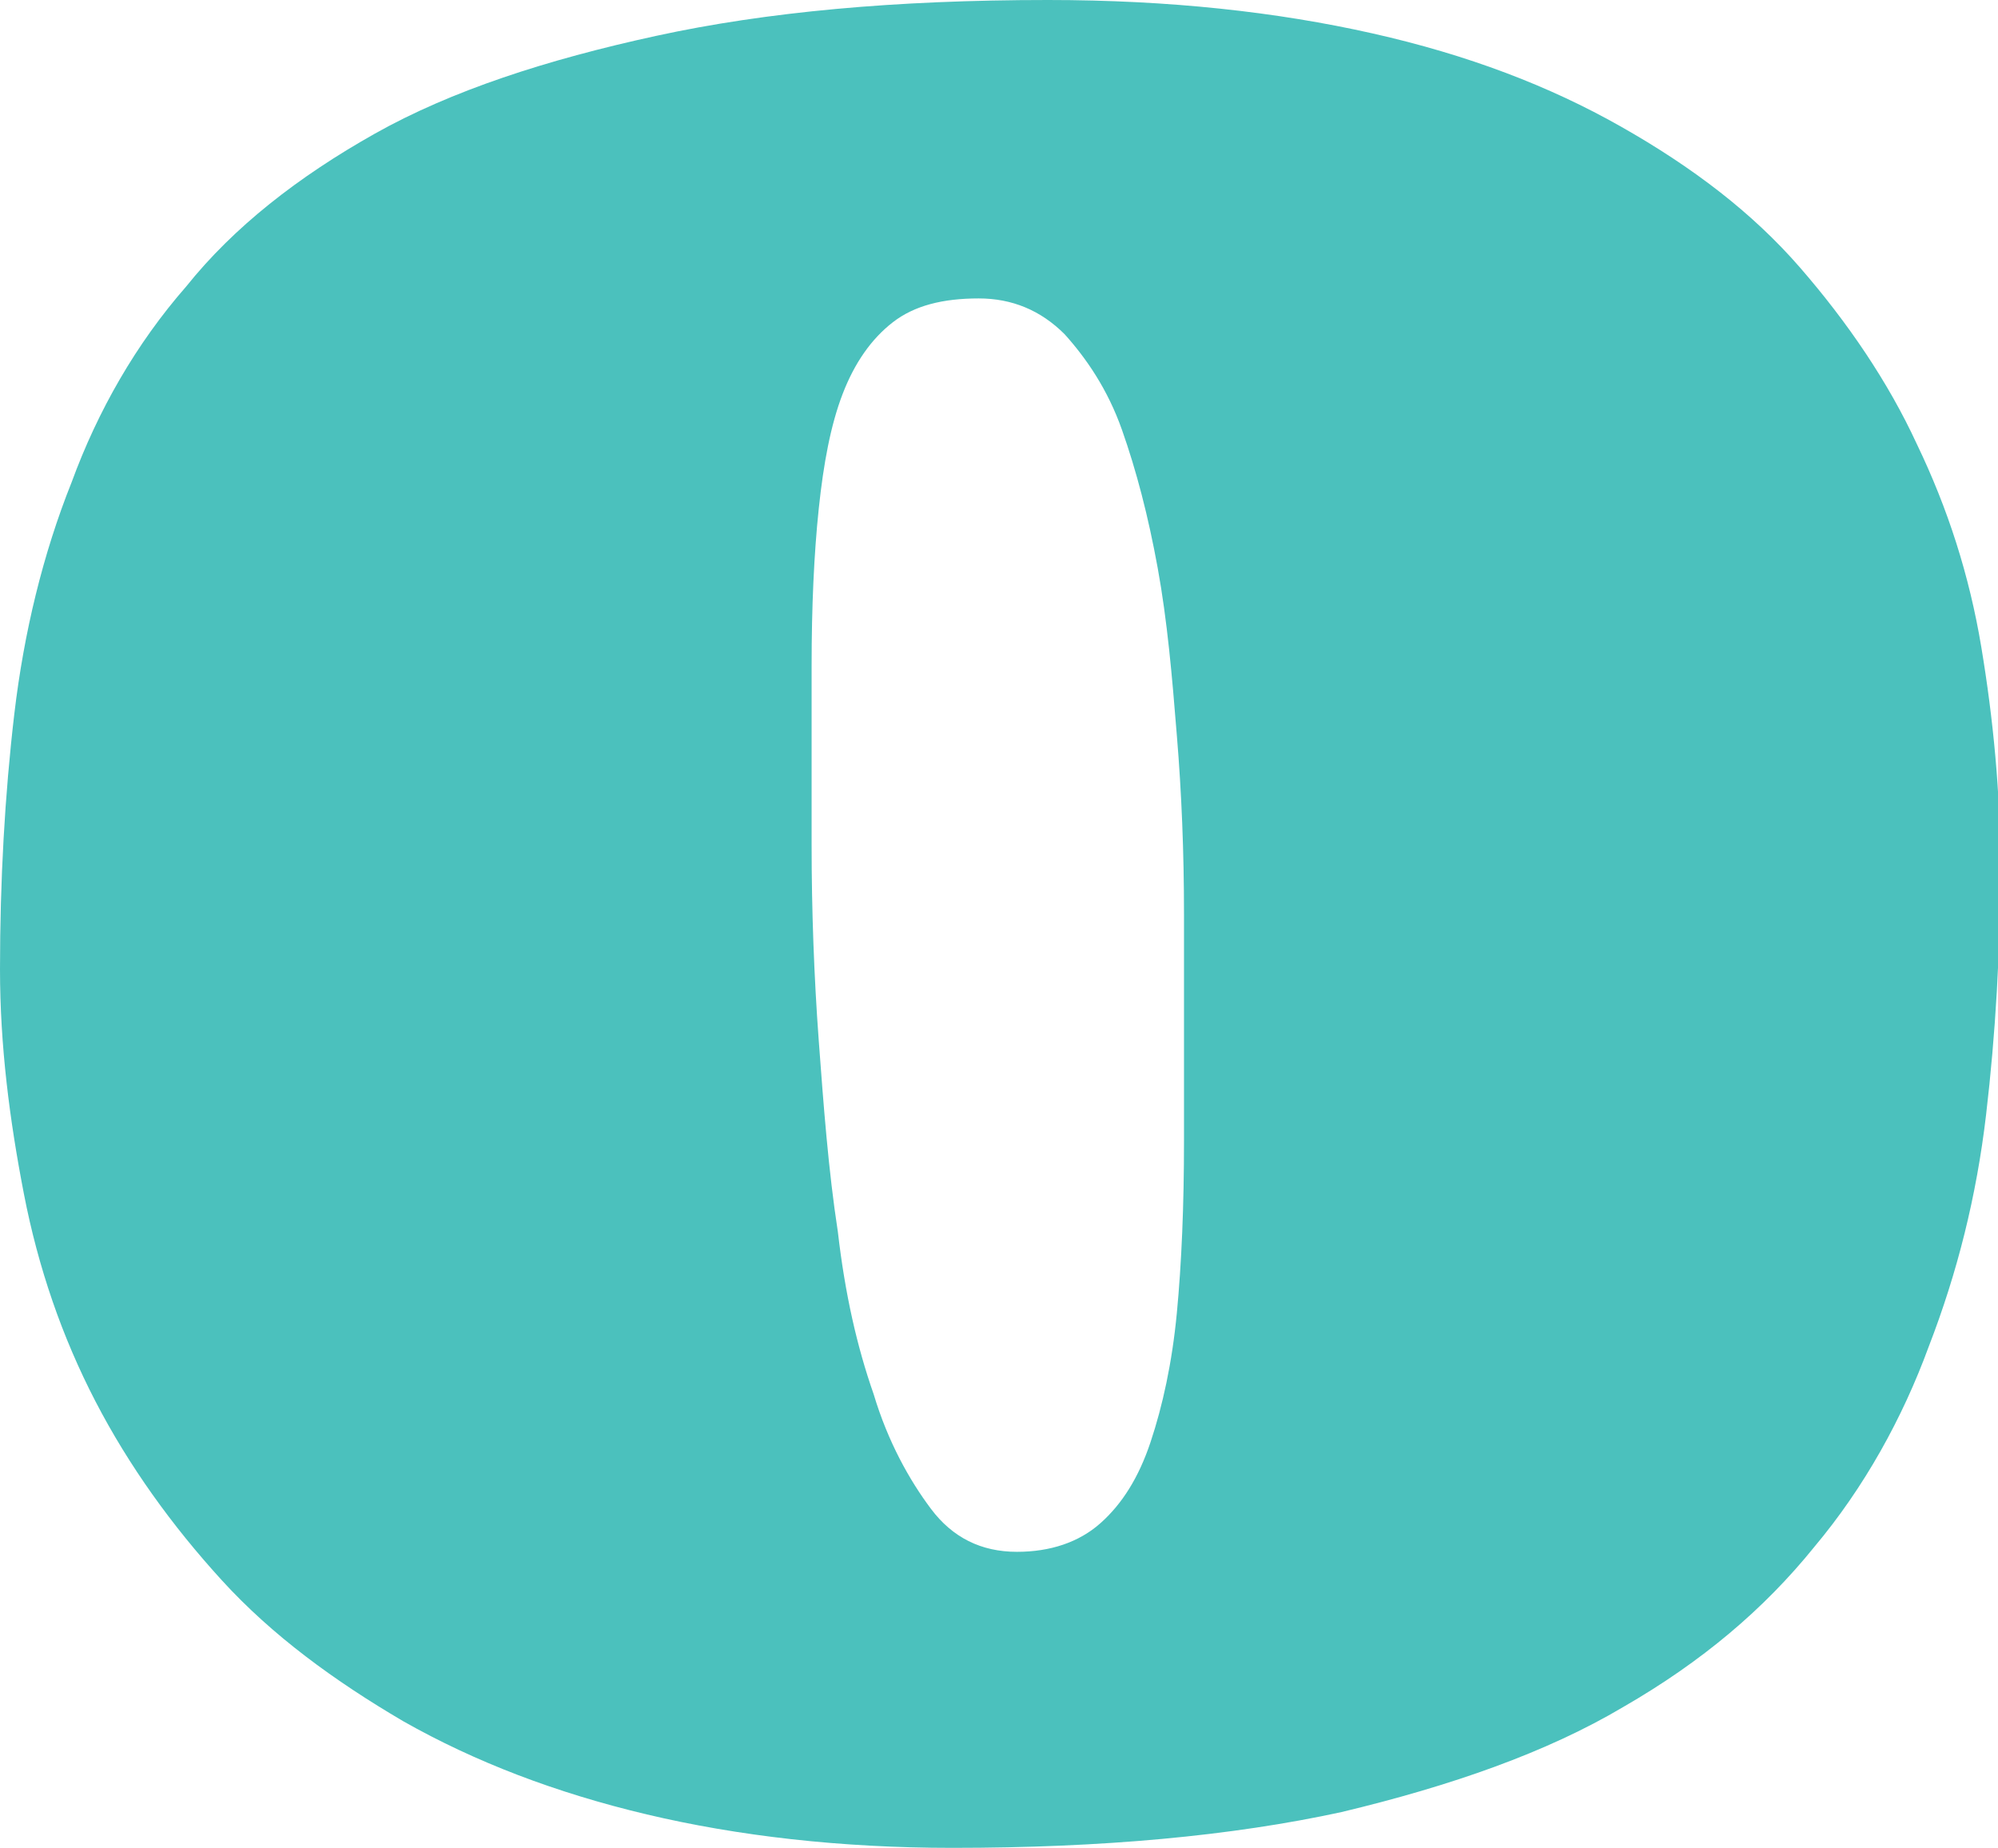 <?xml version="1.0" encoding="utf-8"?>
<!-- Generator: Adobe Illustrator 26.4.1, SVG Export Plug-In . SVG Version: 6.00 Build 0)  -->
<svg version="1.1" id="Layer_1" xmlns="http://www.w3.org/2000/svg" xmlns:xlink="http://www.w3.org/1999/xlink" x="0px" y="0px"
	 viewBox="0 0 83.7 77.4" style="enable-background:new 0 0 83.7 77.4;" xml:space="preserve">
<style type="text/css">
	.st0{fill:#4BC1BD;}
</style>
<g>
	<path class="st0" d="M39.9,77.4c-4.7,0-9-0.5-12.8-1.4c-3.8-0.9-7.2-2.2-10.2-3.9c-2.9-1.7-5.5-3.6-7.6-5.9
		c-2.1-2.3-3.9-4.8-5.3-7.5c-1.4-2.7-2.4-5.6-3-8.7c-0.6-3.1-1-6.2-1-9.4c0-3.7,0.2-7.3,0.6-10.7c0.4-3.4,1.2-6.7,2.4-9.7
		c1.1-3,2.7-5.8,4.8-8.2c2-2.5,4.7-4.6,7.9-6.4c3.2-1.8,7.2-3.1,11.8-4.1C32.1,0.5,37.5,0,43.9,0c5.1,0,9.6,0.5,13.6,1.4
		c4,0.9,7.4,2.2,10.4,3.9c3,1.7,5.5,3.6,7.5,5.9c2,2.3,3.7,4.8,4.9,7.4c1.3,2.7,2.2,5.5,2.7,8.5c0.5,3,0.8,6.1,0.8,9.2
		c0,3.5-0.2,7-0.6,10.4c-0.4,3.4-1.2,6.6-2.4,9.7c-1.1,3-2.7,5.9-4.8,8.4c-2.1,2.6-4.7,4.8-8,6.7c-3.2,1.9-7.2,3.3-11.8,4.4
		C51.6,76.9,46.2,77.4,39.9,77.4z M42.6,65c1.4,0,2.6-0.4,3.5-1.2c0.9-0.8,1.6-1.9,2.1-3.4c0.5-1.5,0.9-3.3,1.1-5.4
		c0.2-2.1,0.3-4.5,0.3-7.2v-2.1c0-2.4,0-4.9,0-7.4c0-2.6-0.1-5.1-0.3-7.5c-0.2-2.5-0.4-4.8-0.8-7c-0.4-2.2-0.9-4.1-1.5-5.8
		c-0.6-1.7-1.5-3-2.4-4c-1-1-2.2-1.5-3.6-1.5c-1.5,0-2.7,0.3-3.6,1c-0.9,0.7-1.6,1.7-2.1,3c-0.5,1.3-0.8,2.9-1,4.8
		c-0.2,1.9-0.3,4.1-0.3,6.6c0,2.3,0,4.8,0,7.5c0,2.7,0.1,5.5,0.3,8.2c0.2,2.7,0.4,5.4,0.8,8c0.3,2.6,0.8,4.8,1.5,6.8
		c0.6,2,1.5,3.6,2.4,4.8S41.1,65,42.6,65z"/>
</g>
</svg>
